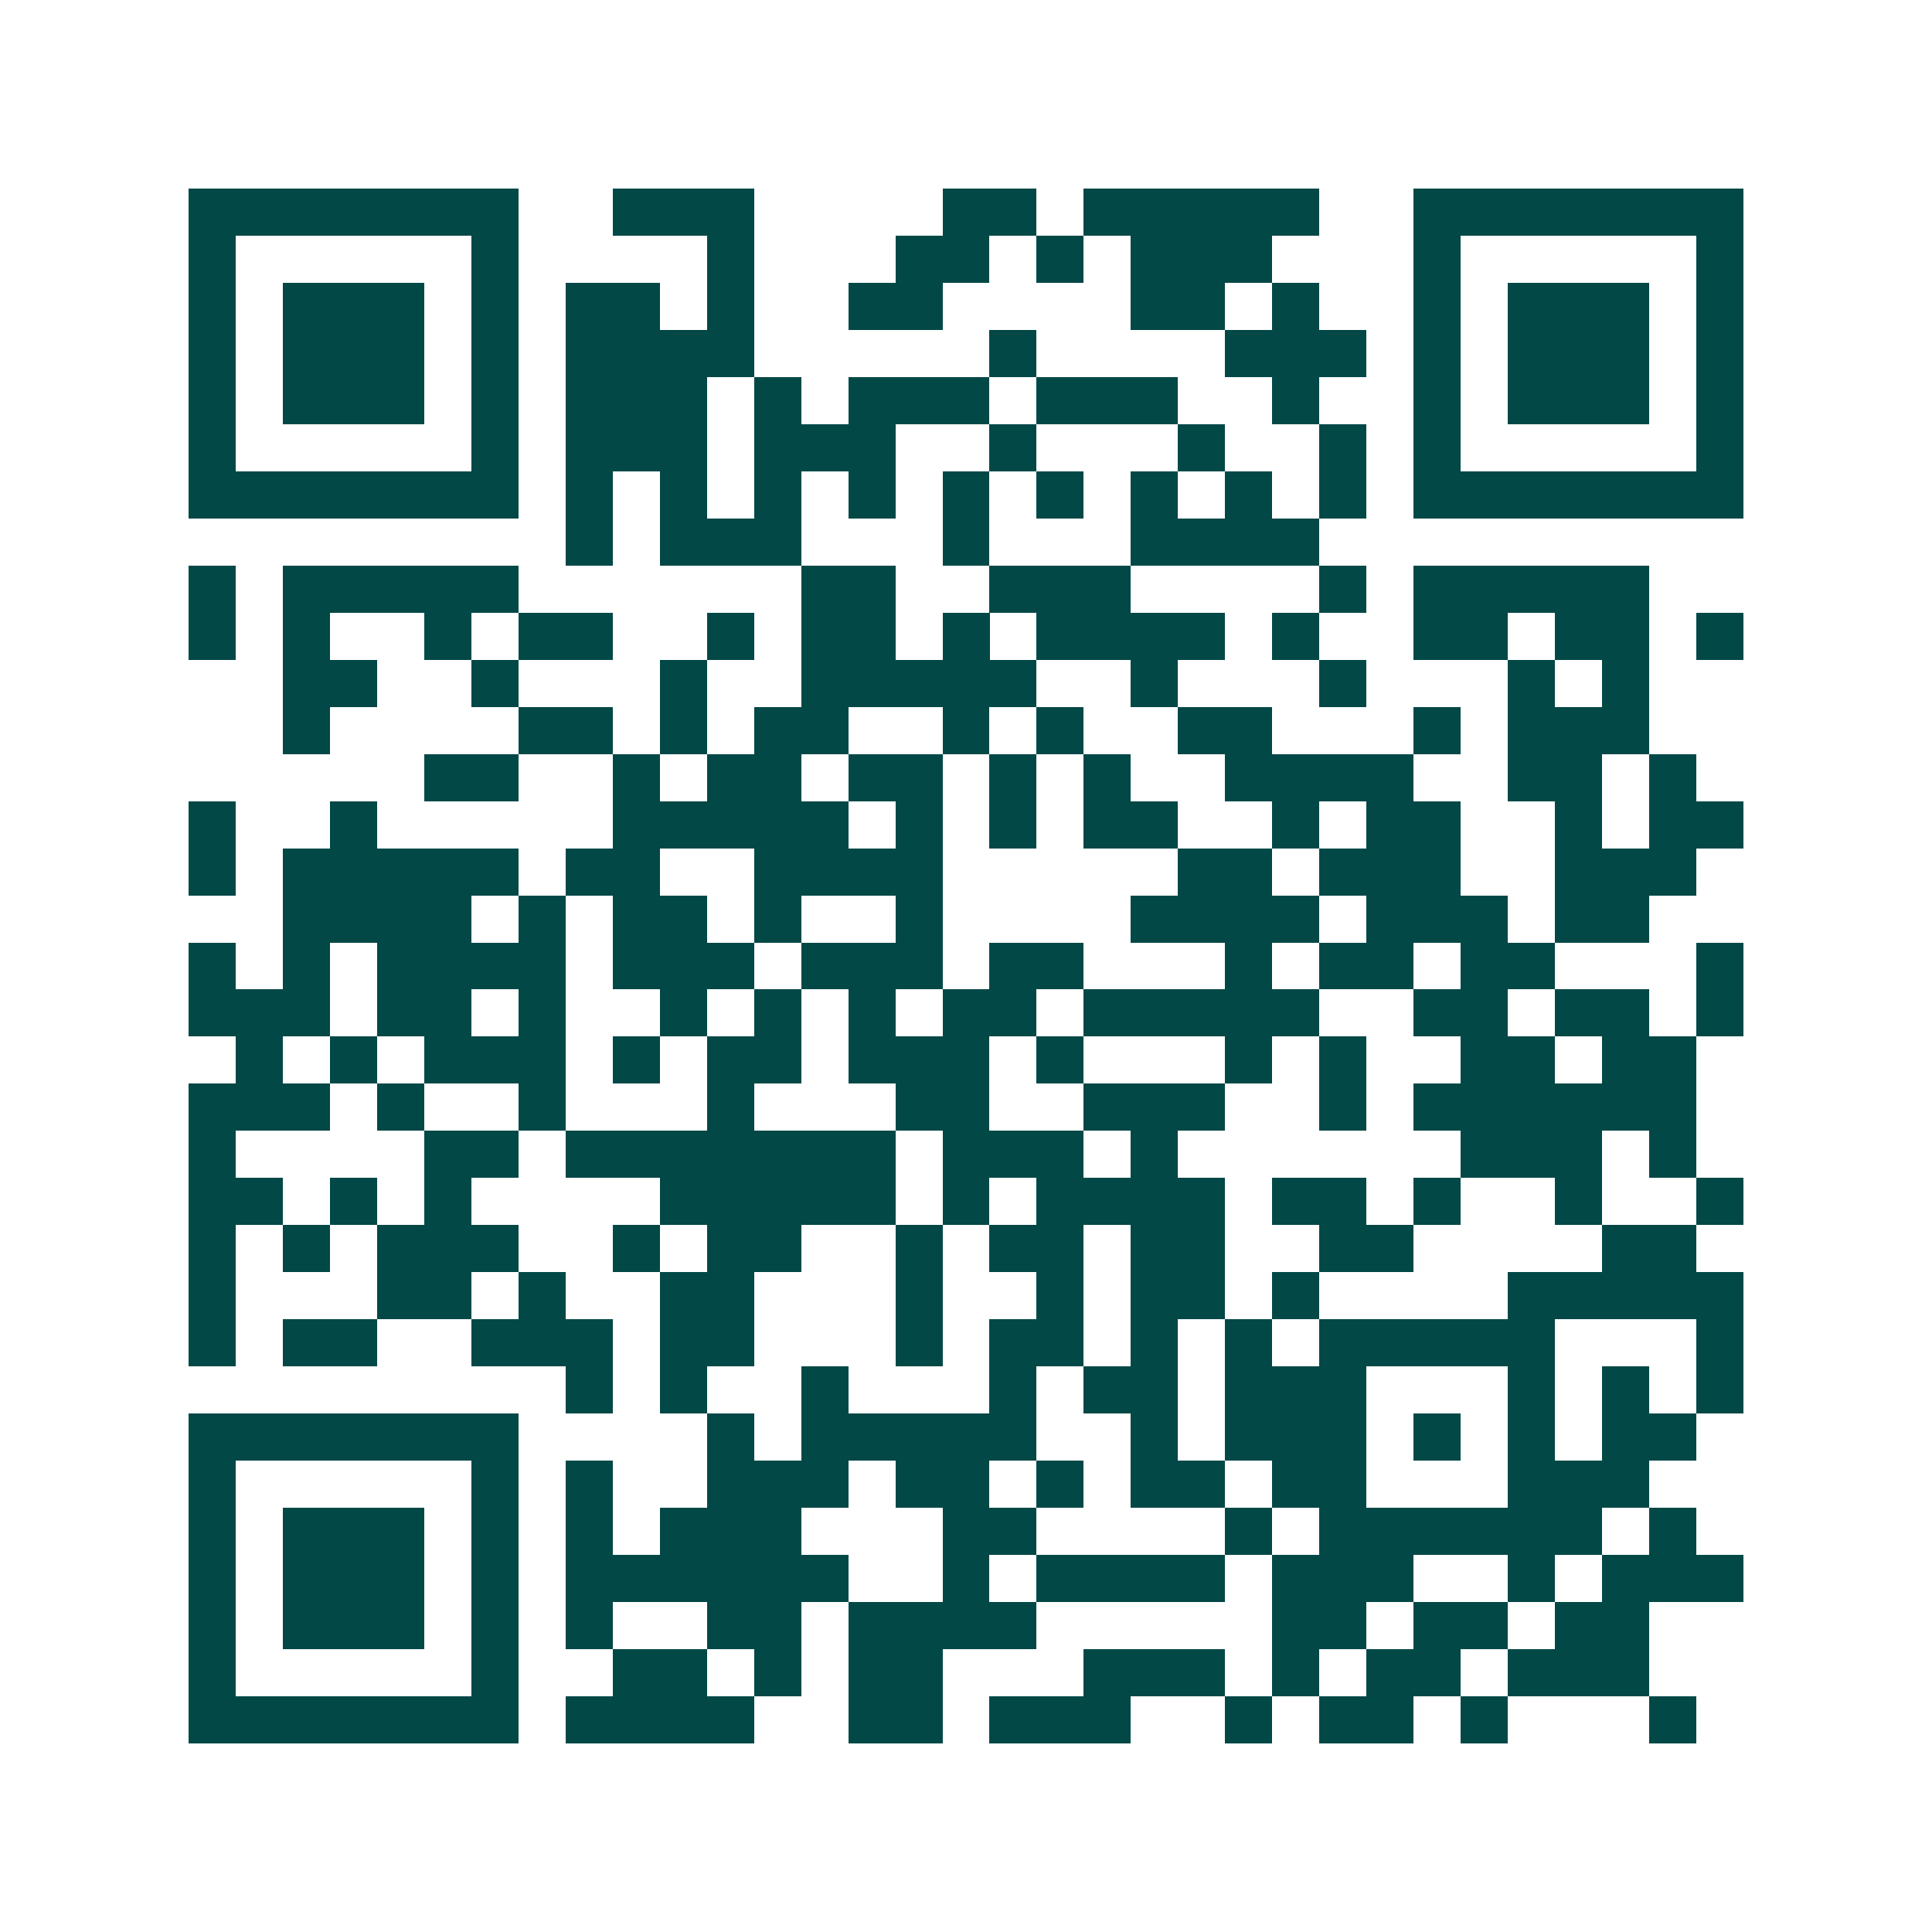 <svg xmlns="http://www.w3.org/2000/svg" width="200" height="200" viewBox="0 0 41 41" shape-rendering="crispEdges"><path fill="#ffffff" d="M0 0h41v41H0z"/><path stroke="#014847" d="M4 4.5h7m2 0h3m4 0h2m1 0h5m2 0h7M4 5.5h1m5 0h1m4 0h1m3 0h2m1 0h1m1 0h3m3 0h1m5 0h1M4 6.5h1m1 0h3m1 0h1m1 0h2m1 0h1m2 0h2m4 0h2m1 0h1m2 0h1m1 0h3m1 0h1M4 7.5h1m1 0h3m1 0h1m1 0h4m5 0h1m4 0h3m1 0h1m1 0h3m1 0h1M4 8.5h1m1 0h3m1 0h1m1 0h3m1 0h1m1 0h3m1 0h3m2 0h1m2 0h1m1 0h3m1 0h1M4 9.5h1m5 0h1m1 0h3m1 0h3m2 0h1m3 0h1m2 0h1m1 0h1m5 0h1M4 10.5h7m1 0h1m1 0h1m1 0h1m1 0h1m1 0h1m1 0h1m1 0h1m1 0h1m1 0h1m1 0h7M12 11.5h1m1 0h3m3 0h1m3 0h4M4 12.5h1m1 0h5m6 0h2m2 0h3m4 0h1m1 0h5M4 13.5h1m1 0h1m2 0h1m1 0h2m2 0h1m1 0h2m1 0h1m1 0h4m1 0h1m2 0h2m1 0h2m1 0h1M6 14.5h2m2 0h1m3 0h1m2 0h5m2 0h1m3 0h1m3 0h1m1 0h1M6 15.5h1m4 0h2m1 0h1m1 0h2m2 0h1m1 0h1m2 0h2m3 0h1m1 0h3M9 16.5h2m2 0h1m1 0h2m1 0h2m1 0h1m1 0h1m2 0h4m2 0h2m1 0h1M4 17.5h1m2 0h1m5 0h5m1 0h1m1 0h1m1 0h2m2 0h1m1 0h2m2 0h1m1 0h2M4 18.5h1m1 0h5m1 0h2m2 0h4m5 0h2m1 0h3m2 0h3M6 19.5h4m1 0h1m1 0h2m1 0h1m2 0h1m4 0h4m1 0h3m1 0h2M4 20.5h1m1 0h1m1 0h4m1 0h3m1 0h3m1 0h2m3 0h1m1 0h2m1 0h2m3 0h1M4 21.5h3m1 0h2m1 0h1m2 0h1m1 0h1m1 0h1m1 0h2m1 0h5m2 0h2m1 0h2m1 0h1M5 22.5h1m1 0h1m1 0h3m1 0h1m1 0h2m1 0h3m1 0h1m3 0h1m1 0h1m2 0h2m1 0h2M4 23.5h3m1 0h1m2 0h1m3 0h1m3 0h2m2 0h3m2 0h1m1 0h6M4 24.5h1m4 0h2m1 0h7m1 0h3m1 0h1m6 0h3m1 0h1M4 25.5h2m1 0h1m1 0h1m4 0h5m1 0h1m1 0h4m1 0h2m1 0h1m2 0h1m2 0h1M4 26.5h1m1 0h1m1 0h3m2 0h1m1 0h2m2 0h1m1 0h2m1 0h2m2 0h2m4 0h2M4 27.5h1m3 0h2m1 0h1m2 0h2m3 0h1m2 0h1m1 0h2m1 0h1m4 0h5M4 28.5h1m1 0h2m2 0h3m1 0h2m3 0h1m1 0h2m1 0h1m1 0h1m1 0h5m3 0h1M12 29.5h1m1 0h1m2 0h1m3 0h1m1 0h2m1 0h3m3 0h1m1 0h1m1 0h1M4 30.5h7m4 0h1m1 0h5m2 0h1m1 0h3m1 0h1m1 0h1m1 0h2M4 31.5h1m5 0h1m1 0h1m2 0h3m1 0h2m1 0h1m1 0h2m1 0h2m3 0h3M4 32.5h1m1 0h3m1 0h1m1 0h1m1 0h3m3 0h2m4 0h1m1 0h6m1 0h1M4 33.5h1m1 0h3m1 0h1m1 0h6m2 0h1m1 0h4m1 0h3m2 0h1m1 0h3M4 34.5h1m1 0h3m1 0h1m1 0h1m2 0h2m1 0h4m5 0h2m1 0h2m1 0h2M4 35.5h1m5 0h1m2 0h2m1 0h1m1 0h2m3 0h3m1 0h1m1 0h2m1 0h3M4 36.5h7m1 0h4m2 0h2m1 0h3m2 0h1m1 0h2m1 0h1m3 0h1"/></svg>

